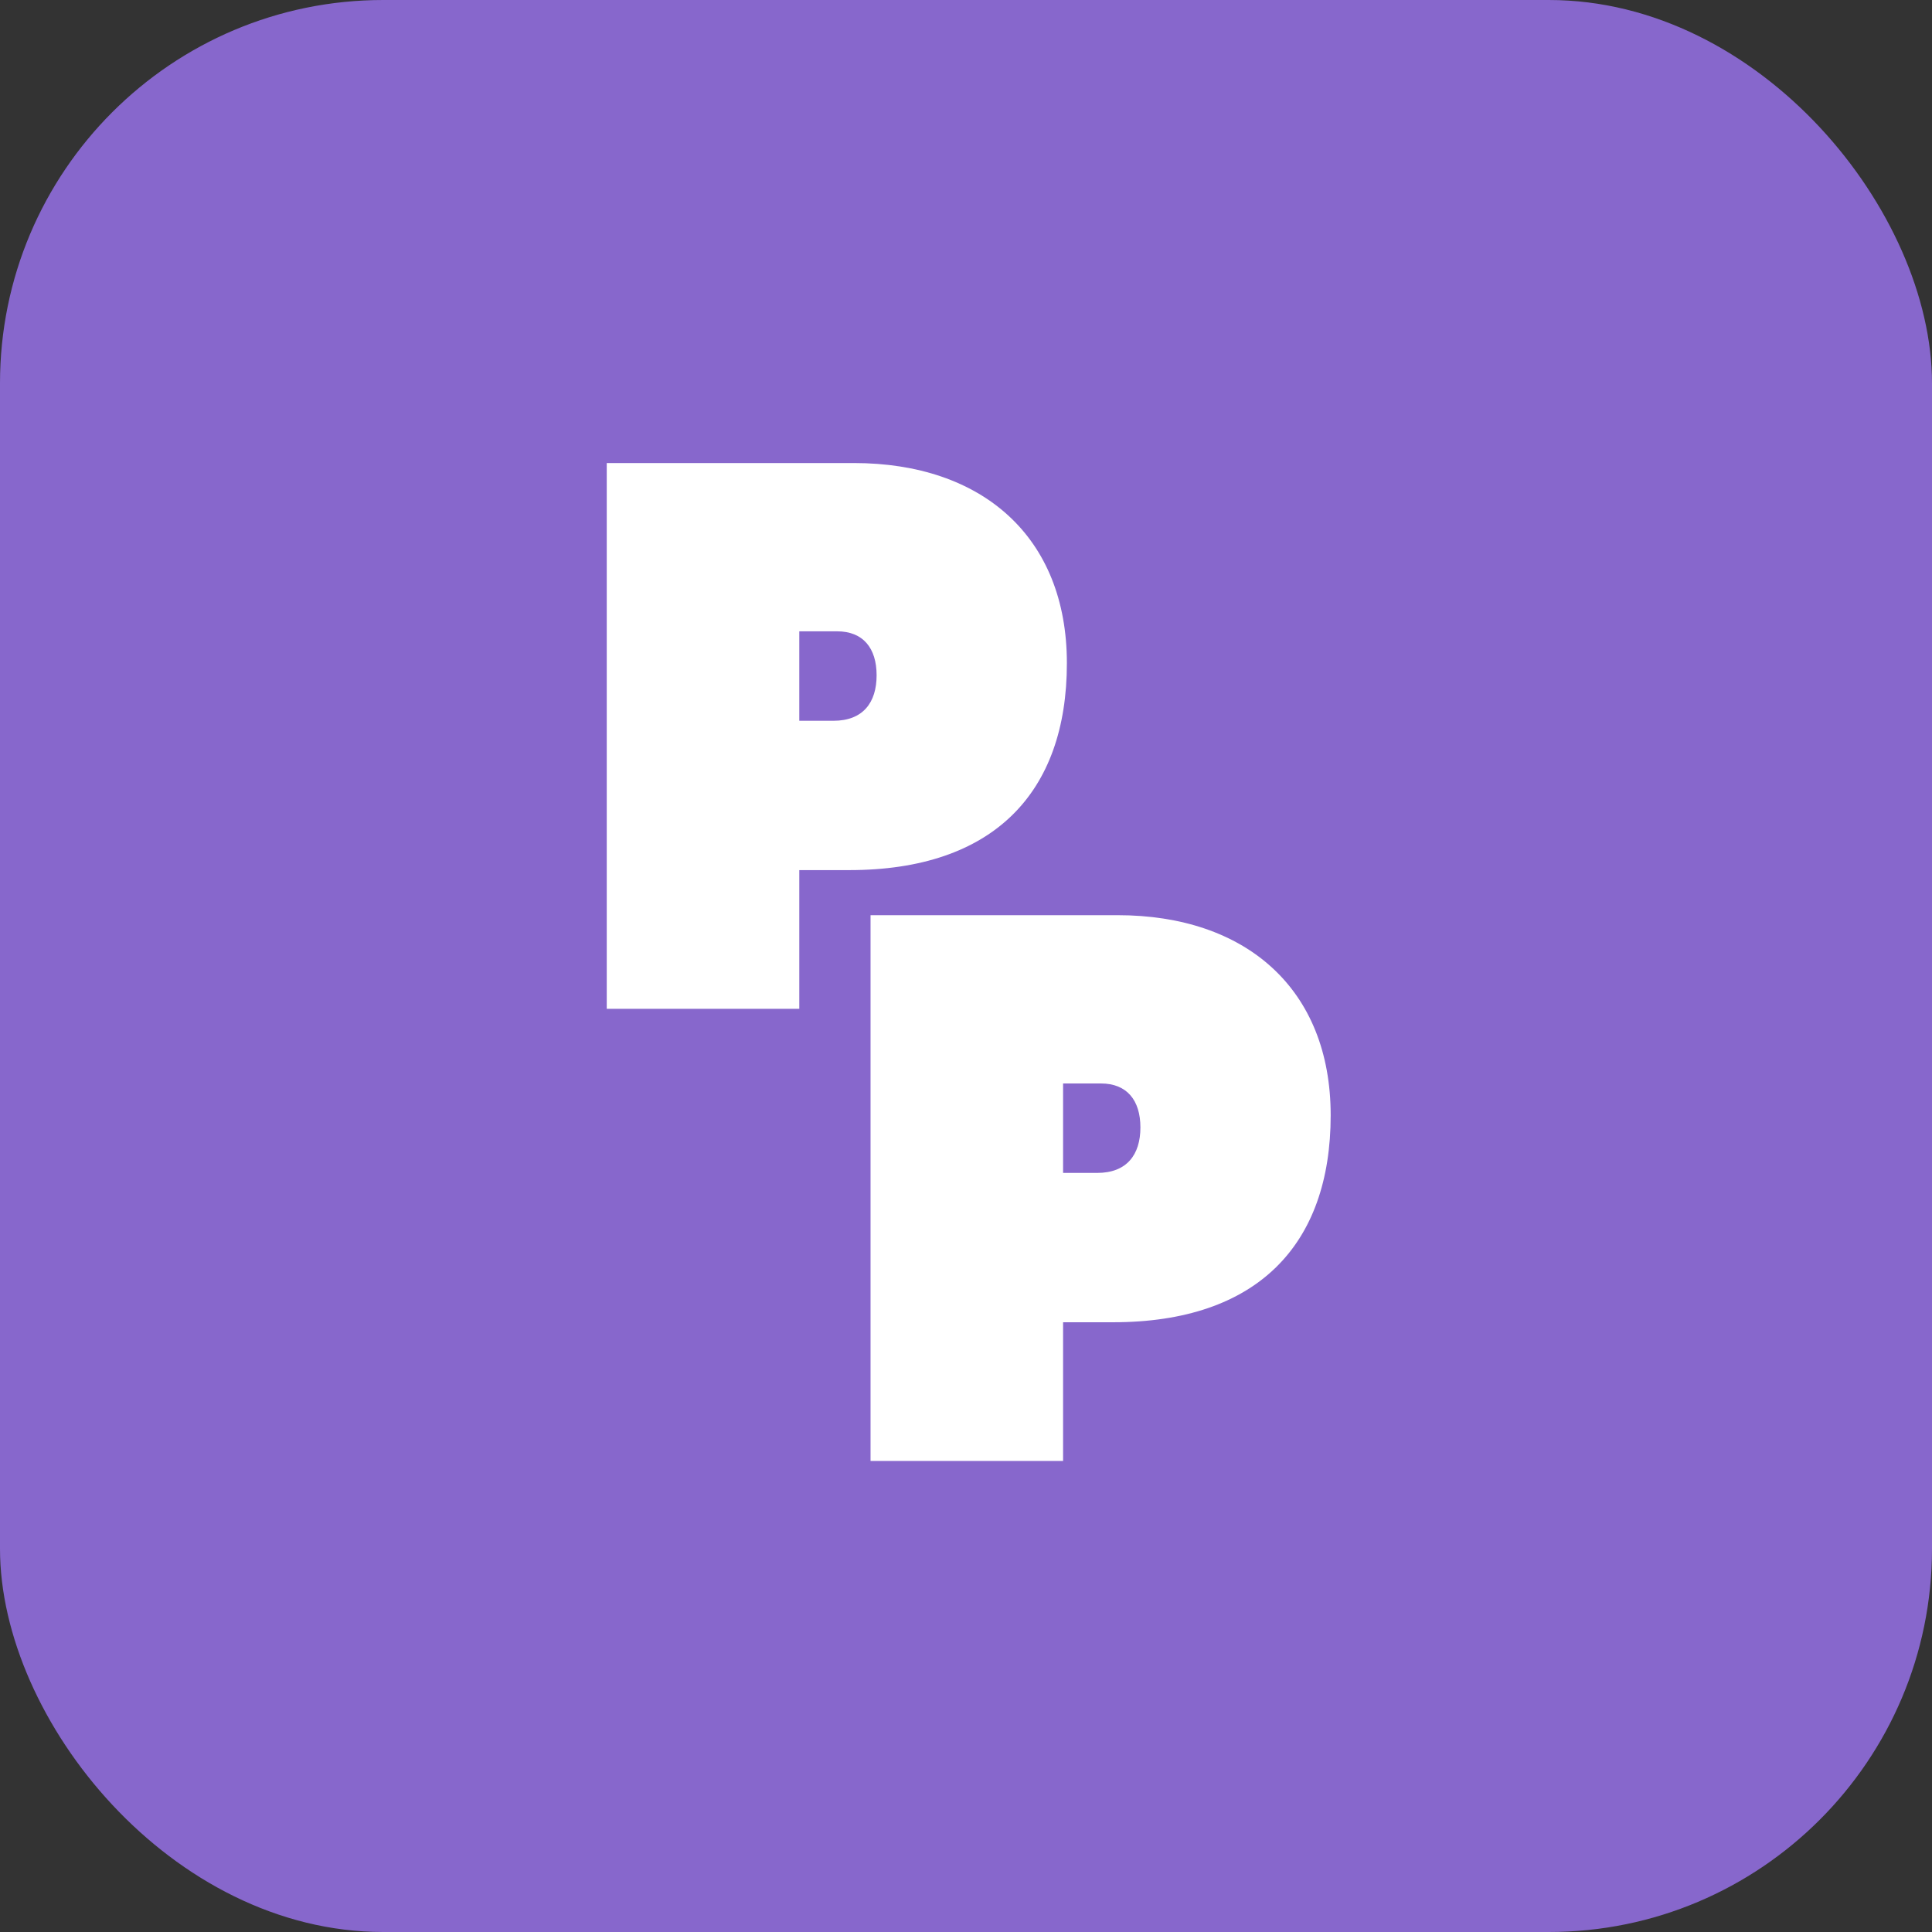 <svg width="242" height="242" viewBox="0 0 242 242" fill="none" xmlns="http://www.w3.org/2000/svg">
<rect x="0" y="0" width="242" height="242" fill="#333333" stroke="none"/>
<rect width="242" height="242" rx="48" fill="#8767CC"/>
<path d="M137.908 135.714H133.161V146.918H137.434C141.137 146.918 142.846 144.64 142.846 141.221C142.846 137.803 141.137 135.714 137.908 135.714ZM109.043 183V114.635H139.997C156.044 114.635 166.679 123.845 166.679 139.702C166.679 155.939 157.468 165.624 139.428 165.624H133.161V183H109.043Z" fill="white"/>
<path d="M104.865 79.079H100.118V90.284H104.391C108.094 90.284 109.803 88.005 109.803 84.586C109.803 81.168 108.094 79.079 104.865 79.079ZM76 126.365V58H106.954C123.001 58 133.636 67.21 133.636 83.067C133.636 99.304 124.425 108.989 106.385 108.989H100.118V126.365H76Z" fill="white"/>
</svg>
